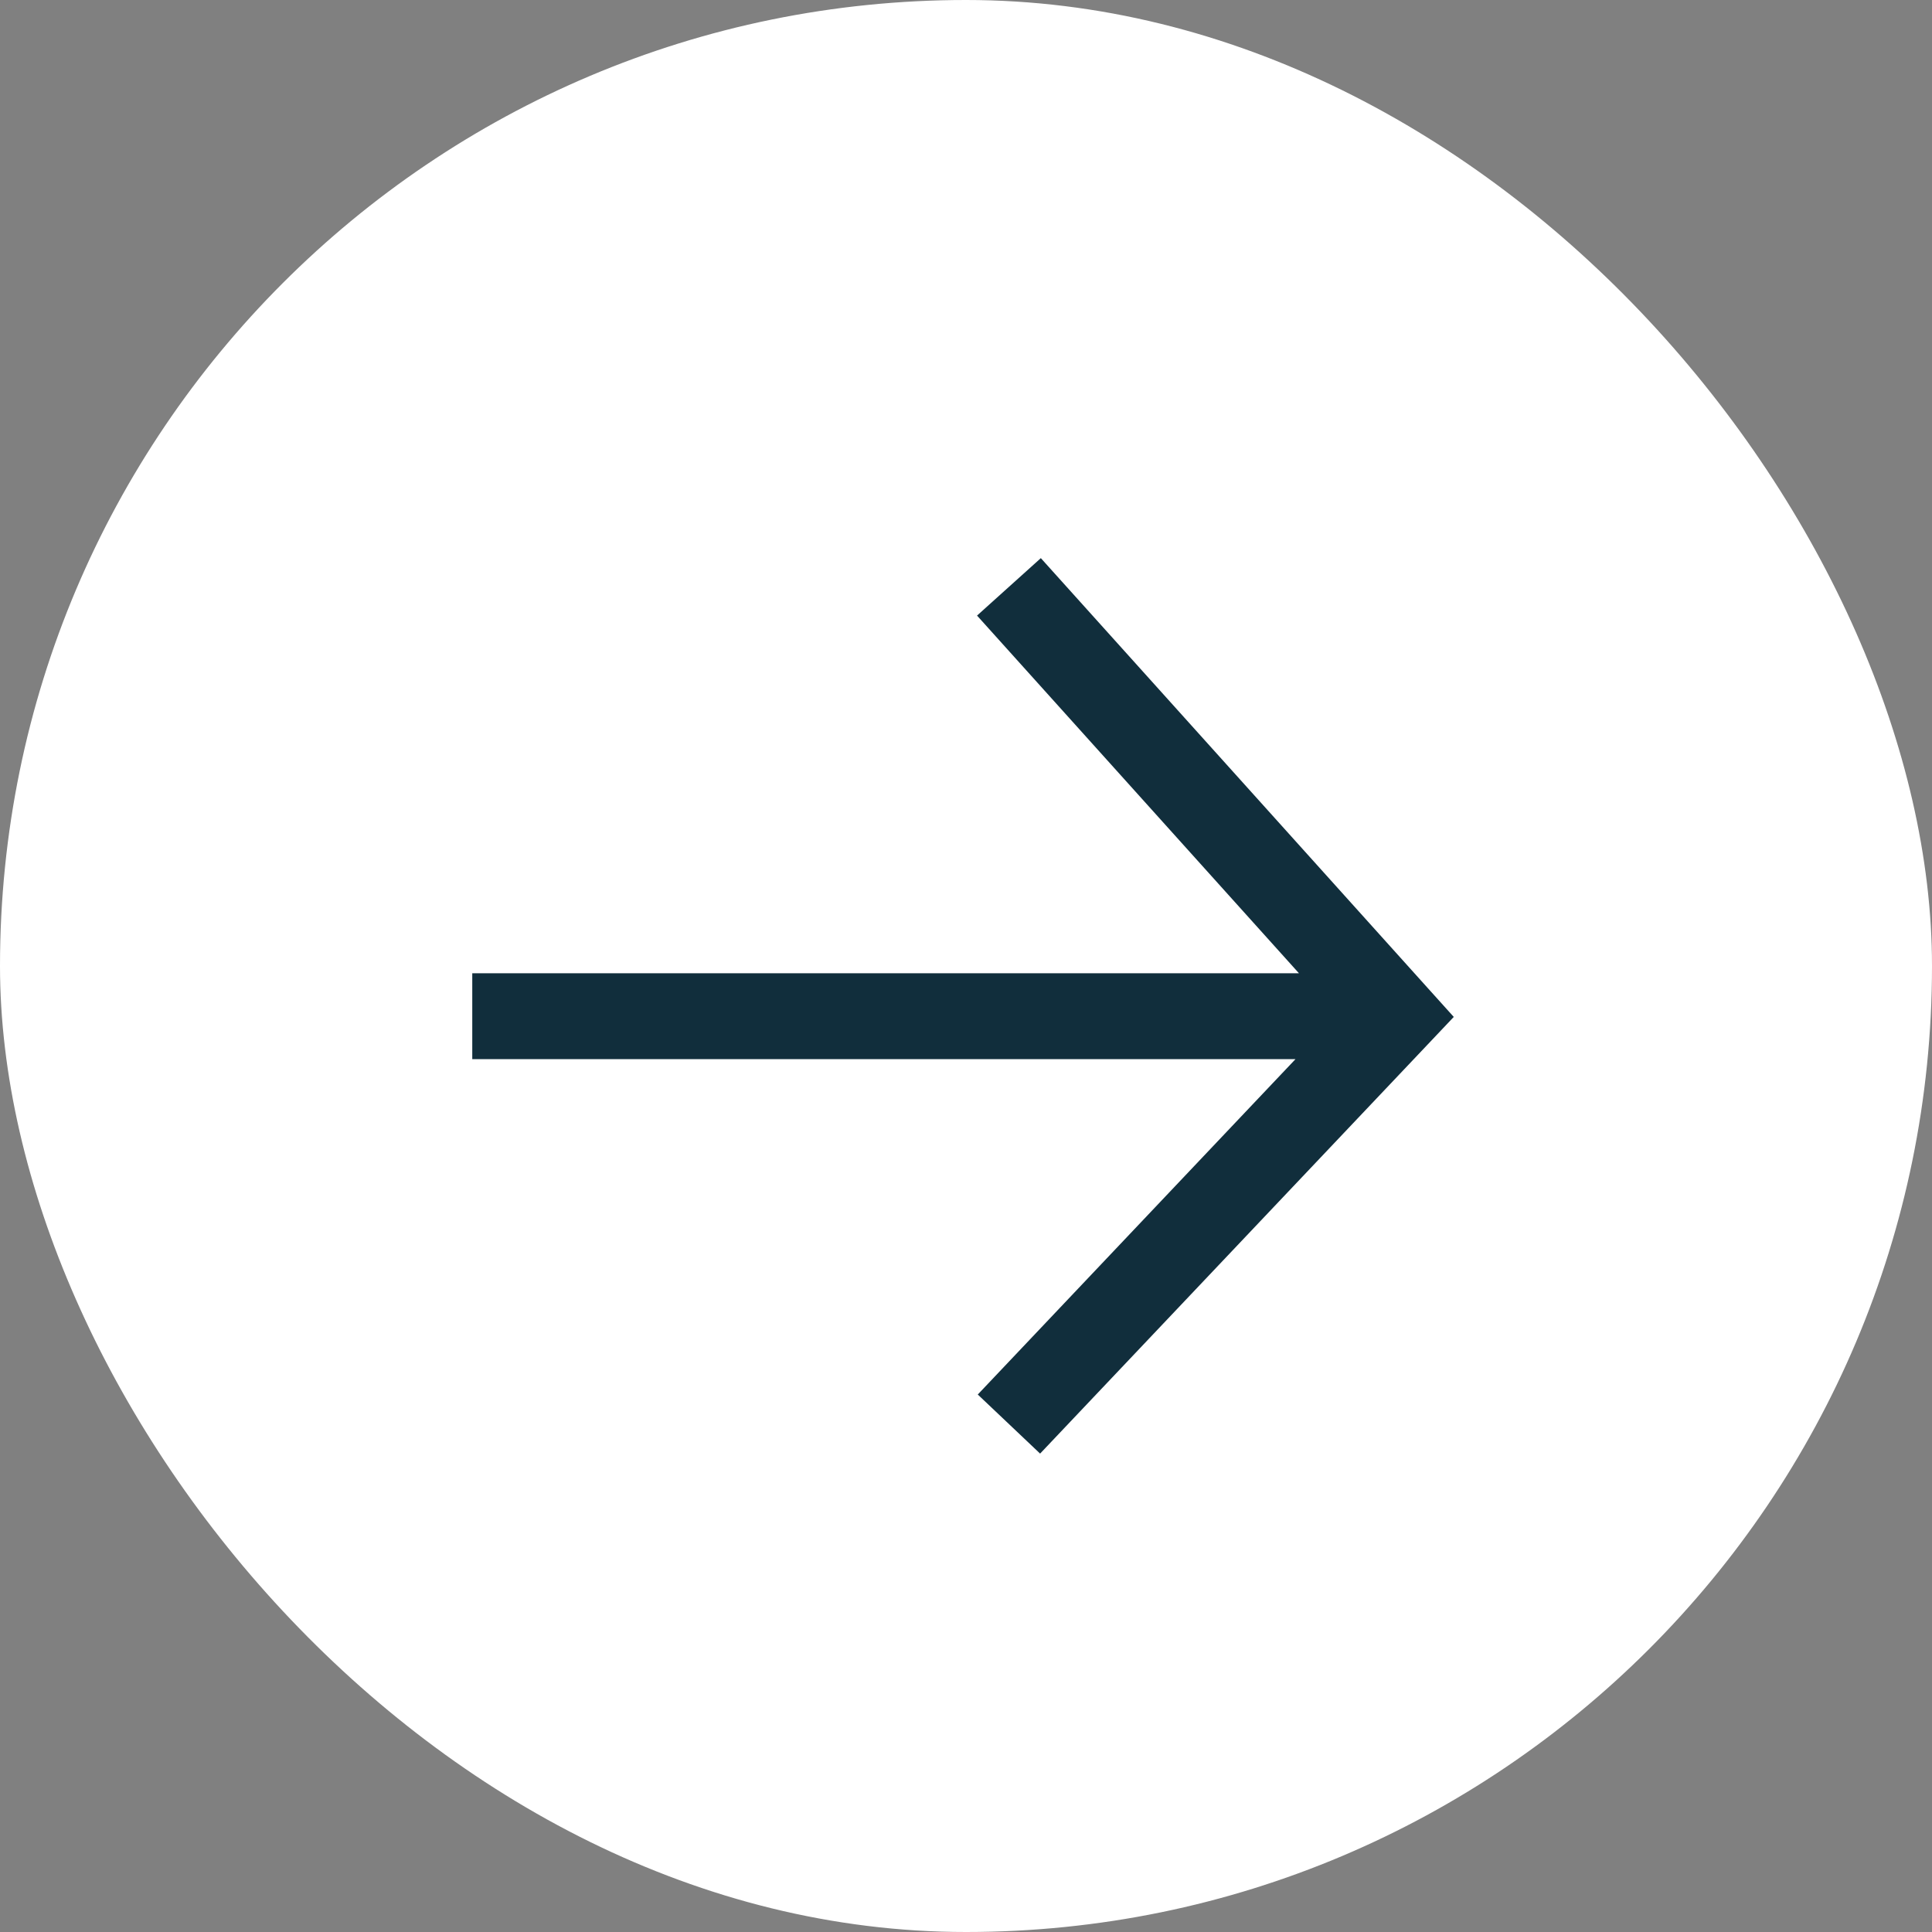 <svg width="45" height="45" viewBox="0 0 45 45" fill="none" xmlns="http://www.w3.org/2000/svg">
<rect x="0" y="0" width="45" height="45" fill="#808080" stroke="none"/>
<rect width="45" height="45" rx="22.5" fill="white"/>
<path fill-rule="evenodd" clip-rule="evenodd" d="M30.175 24.669H11V22.669H30.255L22.757 14.338L24.243 13L33.243 23L33.861 23.686L33.226 24.357L24.226 33.857L22.774 32.481L30.175 24.669Z" fill="#112E3C"/>
</svg>
